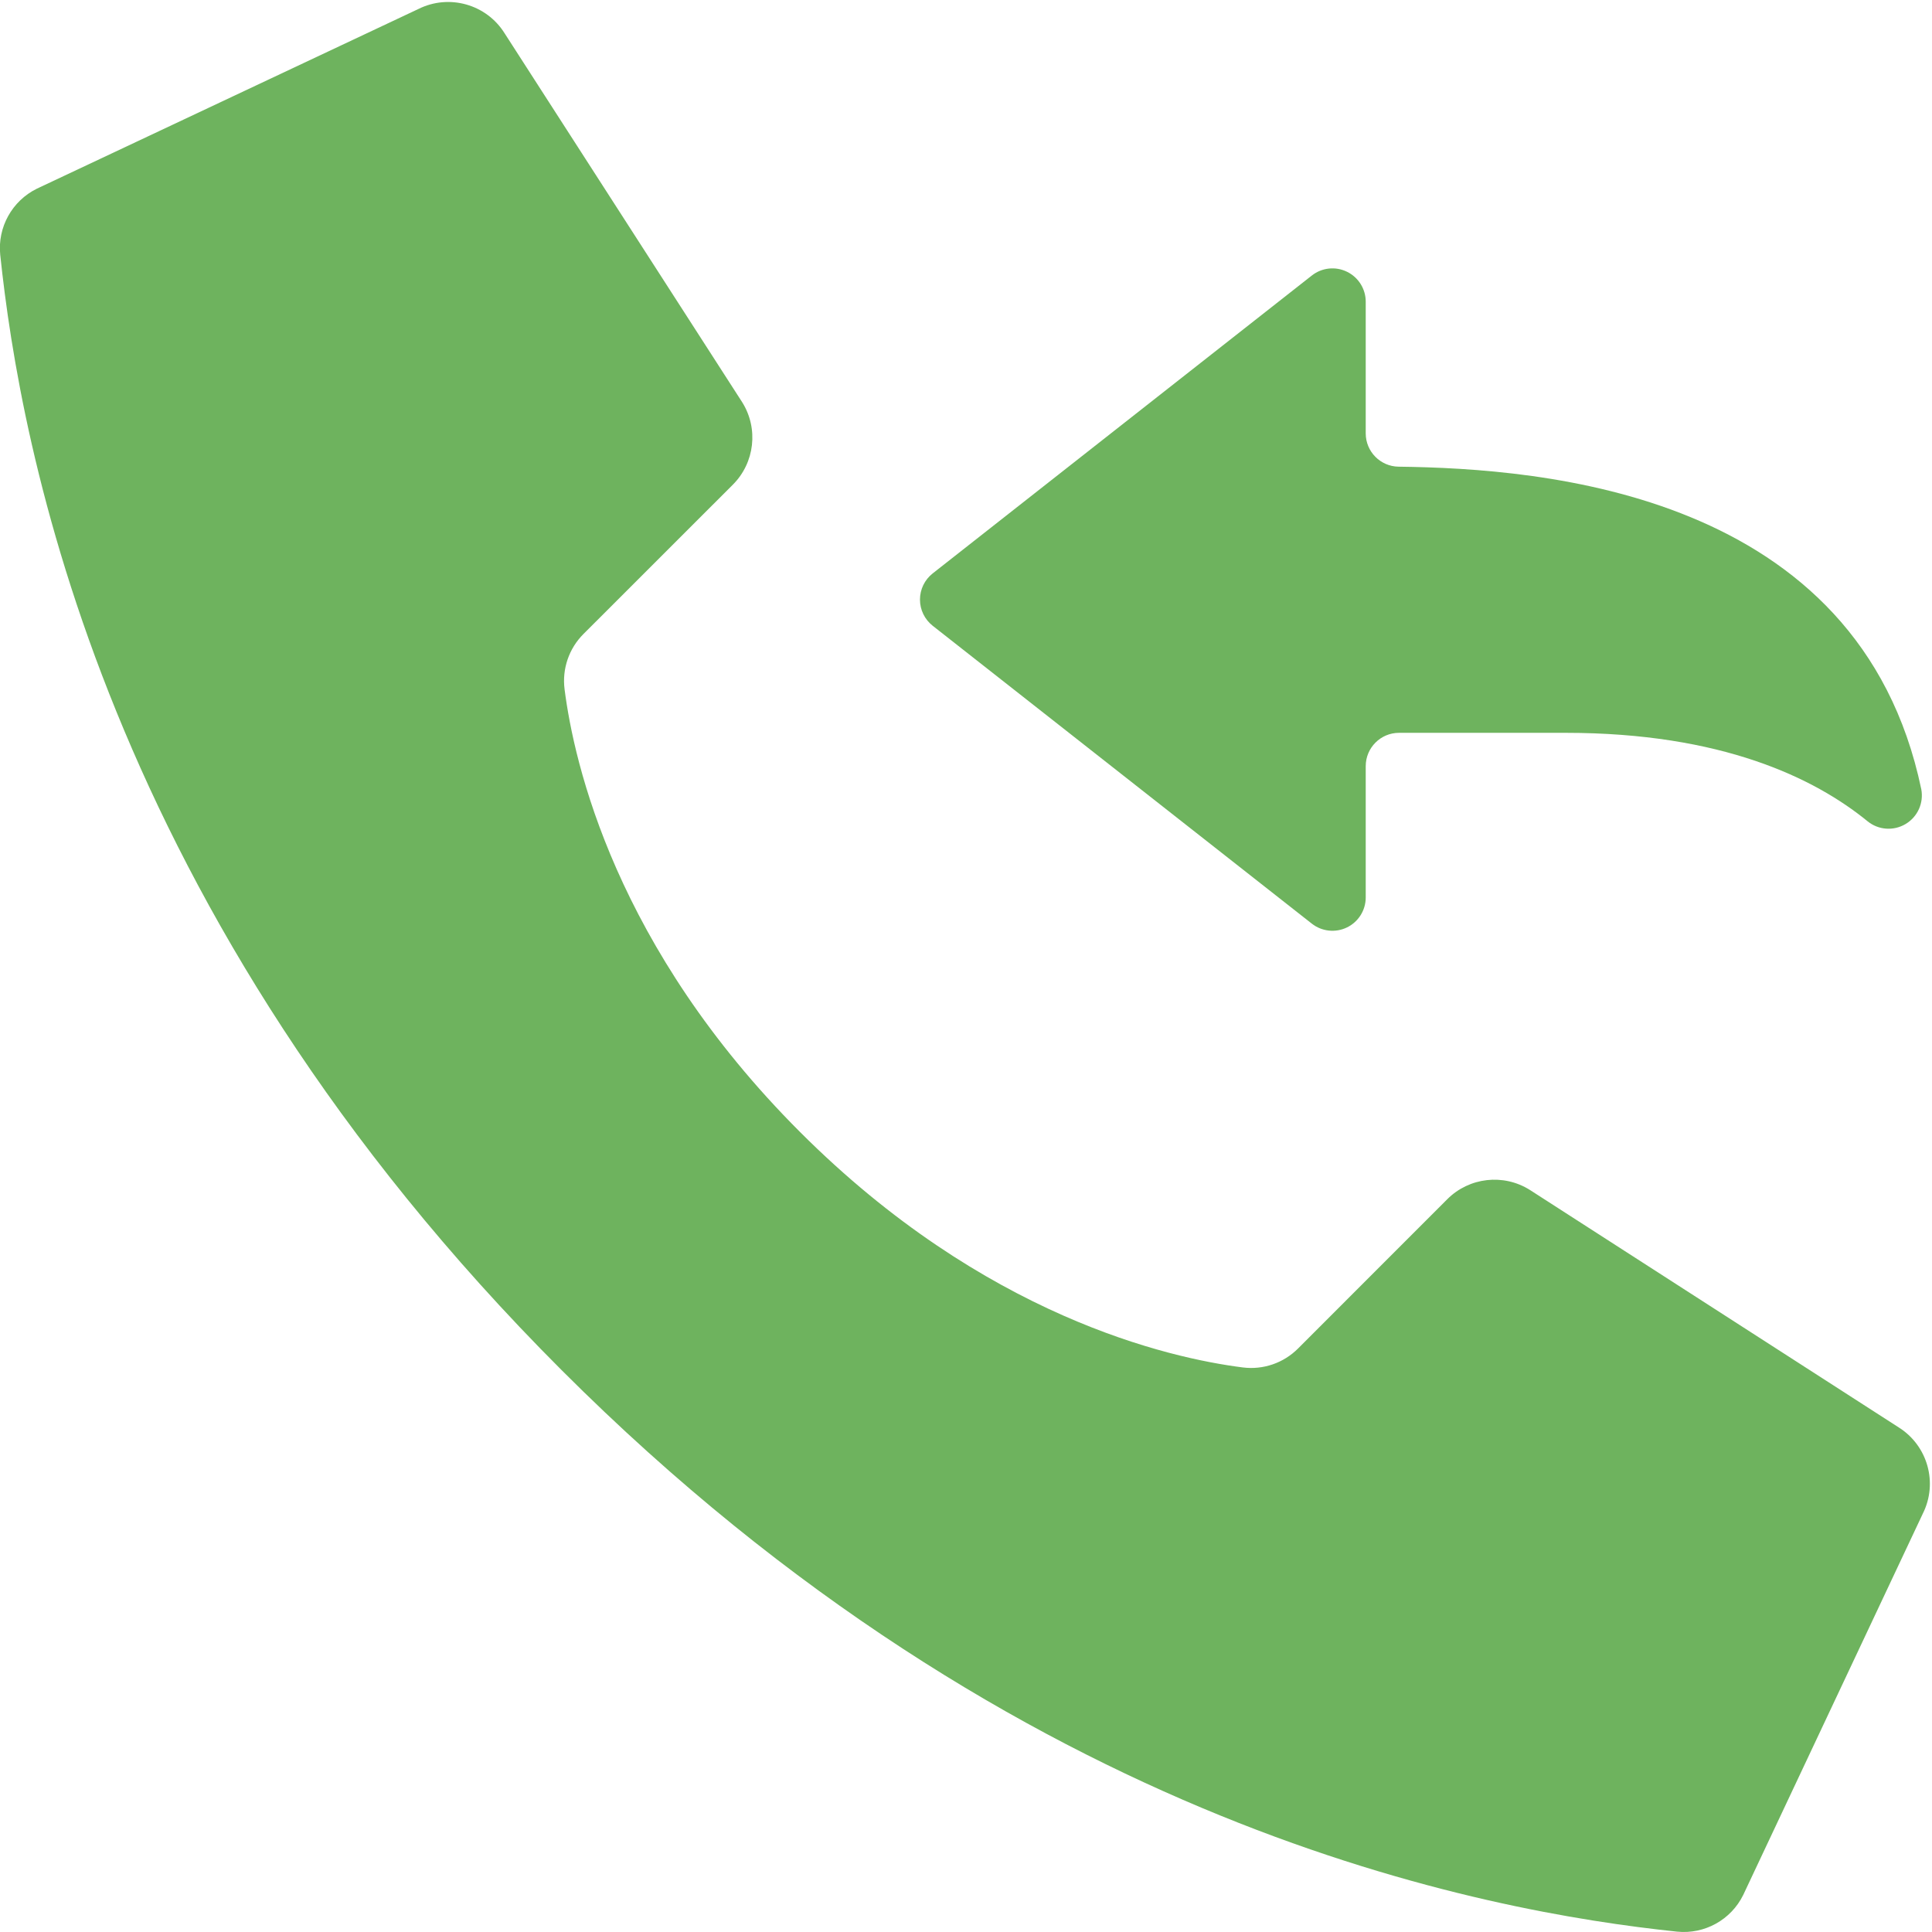 <?xml version="1.0"?>
<svg xmlns="http://www.w3.org/2000/svg" height="512" viewBox="0 0 58 58" width="512"><g><g id="Page-1" fill="none" fill-rule="evenodd"><g id="004---Receiving-Call" fill="rgb(0,0,0)" fill-rule="nonzero" transform="translate(-1)"><path id="Shape" d="m25.017 33.983c-5.536-5.536-6.786-11.072-7.068-13.29-.079-.613.132-1.228.571-1.664l4.48-4.478c.659-.659.776-1.685.282-2.475l-7.133-11.076c-.546-.875-1.669-1.19-2.591-.729l-11.451 5.393c-.746.367-1.185 1.16-1.1 1.987.6 5.7 3.085 19.712 16.855 33.483s27.78 16.255 33.483 16.855c.827.085 1.62-.354 1.987-1.1l5.393-11.451c.46-.92.146-2.04-.725-2.587l-11.076-7.131c-.79-.494-1.816-.378-2.475.28l-4.478 4.48c-.436.439-1.051.65-1.664.571-2.218-.282-7.754-1.532-13.29-7.068z" data-original="#000000" class="active-path" style="fill:#6EB35E" data-old_color="#000000"/><path id="Shape" d="m42 23v3.943c-0.0.383-.219.732-.563.899-.344.167-.754.123-1.055-.113l-11.382-8.943c-.241-.19-.382-.479-.382-.786s.141-.596.382-.786l11.382-8.943c.301-.237.711-.281 1.055-.113.344.167.563.516.563.899v3.953c-0.0.547.44.993.987 1 4.321.055 13.823.758 15.691 9.682.078.412-.108.828-.468 1.044s-.815.185-1.141-.078c-1.597-1.304-4.385-2.658-9.069-2.658h-5c-.552 0-1 .448-1 1z" data-original="#000000" class="active-path" style="fill:#6EB35E" data-old_color="#000000"/></g></g></g> </svg>
